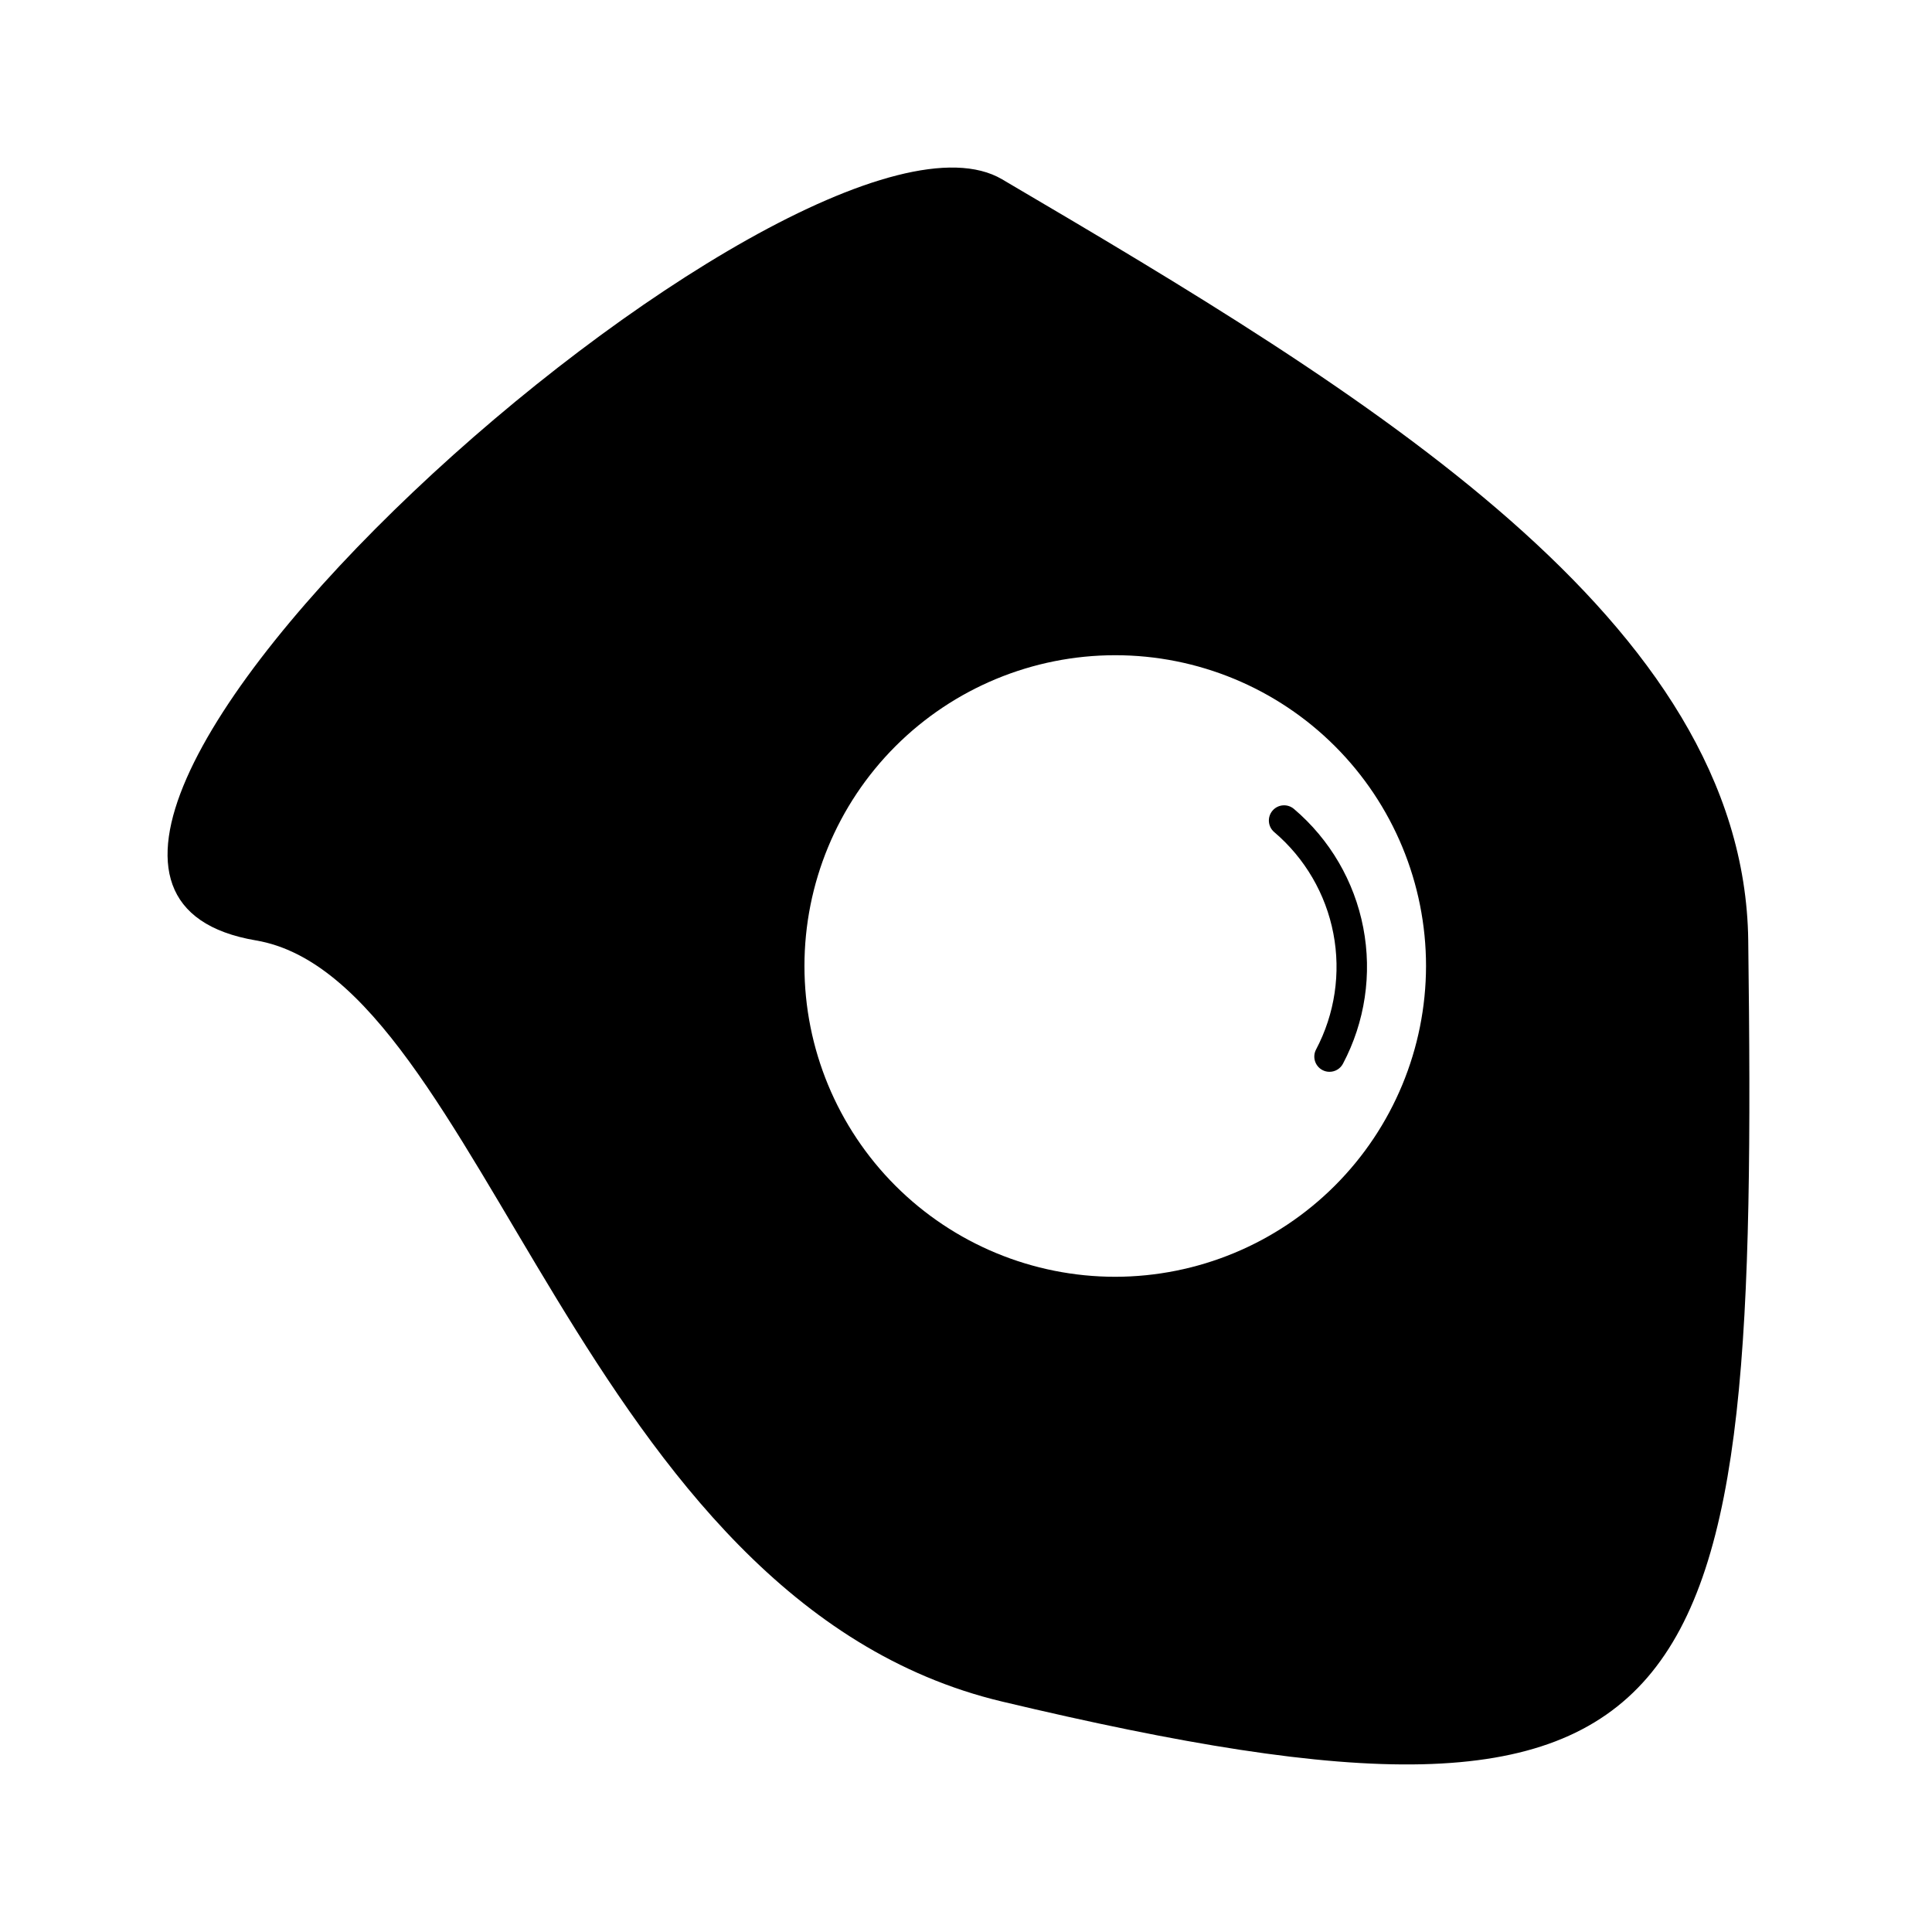 <?xml version="1.0" encoding="UTF-8"?>
<!-- Uploaded to: SVG Repo, www.svgrepo.com, Generator: SVG Repo Mixer Tools -->
<svg fill="#000000" width="800px" height="800px" version="1.1" viewBox="144 144 512 512" xmlns="http://www.w3.org/2000/svg">
 <g>
  <path d="m607.3 393.22c-1.066-84.641-101.05-144.87-197.75-201.71-53.402-31.379-296.67 184.94-197.73 201.71 60.367 10.234 85.781 175.05 197.74 201.71 189.73 45.18 200.38 5.059 197.74-201.71zm-167.75 89.141c-21.844 0-42.793-8.676-58.242-24.121-15.445-15.445-24.121-36.395-24.121-58.238s8.676-42.793 24.121-58.242c15.449-15.445 36.398-24.121 58.242-24.121s42.793 8.676 58.238 24.121c15.445 15.449 24.125 36.398 24.125 58.242-0.027 21.836-8.715 42.77-24.156 58.207-15.438 15.441-36.371 24.129-58.207 24.152z"/>
  <path d="m496.33 428.04c-0.66 0.004-1.309-0.16-1.887-0.473-1.961-1.043-2.707-3.477-1.672-5.441 4.981-9.43 6.598-20.277 4.582-30.75-2.012-10.473-7.539-19.945-15.664-26.855-1.699-1.441-1.906-3.984-0.465-5.684 1.441-1.695 3.984-1.902 5.684-0.461 9.527 8.09 16.008 19.191 18.371 31.469 2.367 12.273 0.469 24.988-5.375 36.039-0.695 1.332-2.074 2.16-3.574 2.156z"/>
 </g>
</svg>